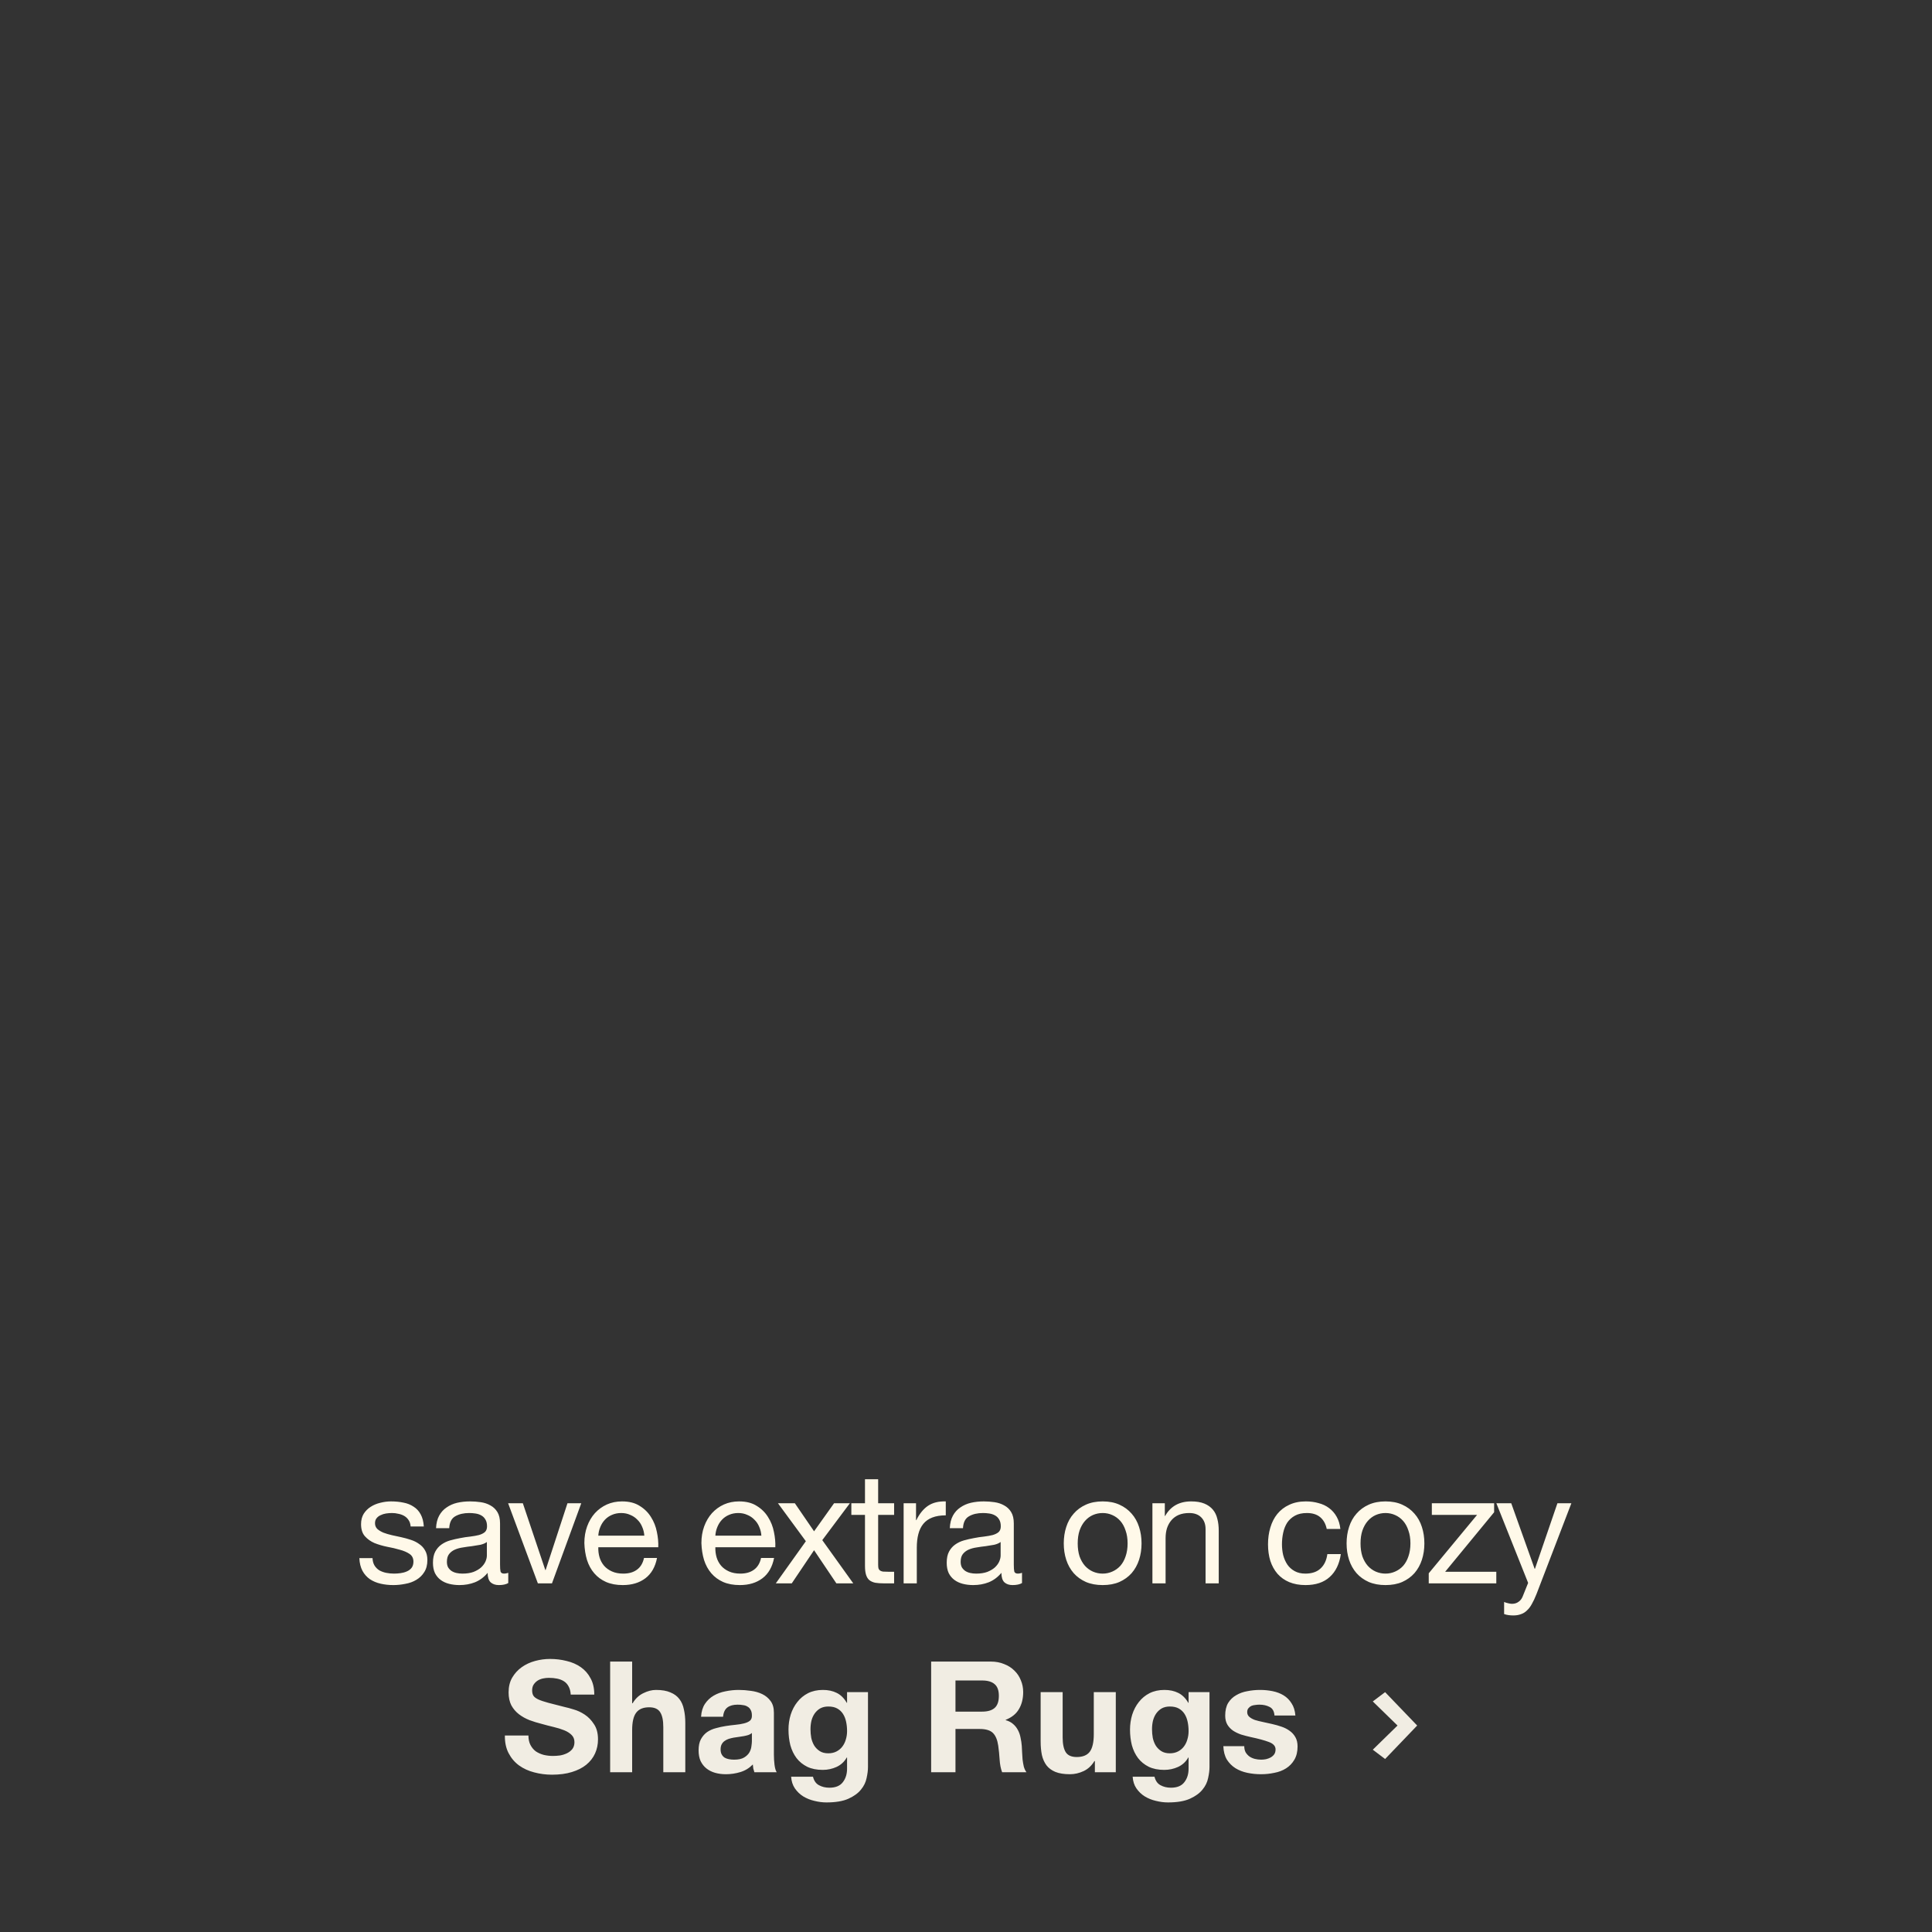 <svg width="399" height="399" viewBox="0 0 399 399" fill="none" xmlns="http://www.w3.org/2000/svg">
<rect x="0" y="0" width="399" height="399" fill="#333333" stroke="none"/>
<path d="M109.132 358.416C109.132 359.184 109.271 359.835 109.548 360.368C109.825 360.901 110.188 361.339 110.636 361.68C111.105 362 111.649 362.245 112.268 362.416C112.887 362.565 113.527 362.64 114.188 362.64C114.636 362.64 115.116 362.608 115.628 362.544C116.14 362.459 116.62 362.309 117.068 362.096C117.516 361.883 117.889 361.595 118.188 361.232C118.487 360.848 118.636 360.368 118.636 359.792C118.636 359.173 118.433 358.672 118.028 358.288C117.644 357.904 117.132 357.584 116.492 357.328C115.852 357.072 115.127 356.848 114.316 356.656C113.505 356.464 112.684 356.251 111.852 356.016C110.999 355.803 110.167 355.547 109.356 355.248C108.545 354.928 107.82 354.523 107.18 354.032C106.54 353.541 106.017 352.933 105.612 352.208C105.228 351.461 105.036 350.565 105.036 349.52C105.036 348.347 105.281 347.333 105.772 346.48C106.284 345.605 106.945 344.88 107.756 344.304C108.567 343.728 109.484 343.301 110.508 343.024C111.532 342.747 112.556 342.608 113.58 342.608C114.775 342.608 115.916 342.747 117.004 343.024C118.113 343.28 119.095 343.707 119.948 344.304C120.801 344.901 121.473 345.669 121.964 346.608C122.476 347.525 122.732 348.645 122.732 349.968H117.868C117.825 349.285 117.676 348.72 117.42 348.272C117.185 347.824 116.865 347.472 116.46 347.216C116.055 346.96 115.585 346.779 115.052 346.672C114.54 346.565 113.975 346.512 113.356 346.512C112.951 346.512 112.545 346.555 112.14 346.64C111.735 346.725 111.361 346.875 111.02 347.088C110.7 347.301 110.433 347.568 110.22 347.888C110.007 348.208 109.9 348.613 109.9 349.104C109.9 349.552 109.985 349.915 110.156 350.192C110.327 350.469 110.657 350.725 111.148 350.96C111.66 351.195 112.353 351.429 113.228 351.664C114.124 351.899 115.287 352.197 116.716 352.56C117.143 352.645 117.729 352.805 118.476 353.04C119.244 353.253 120.001 353.605 120.748 354.096C121.495 354.587 122.135 355.248 122.668 356.08C123.223 356.891 123.5 357.936 123.5 359.216C123.5 360.261 123.297 361.232 122.892 362.128C122.487 363.024 121.879 363.803 121.068 364.464C120.279 365.104 119.287 365.605 118.092 365.968C116.919 366.331 115.553 366.512 113.996 366.512C112.737 366.512 111.511 366.352 110.316 366.032C109.143 365.733 108.097 365.253 107.18 364.592C106.284 363.931 105.569 363.088 105.036 362.064C104.503 361.04 104.247 359.824 104.268 358.416H109.132ZM126.009 343.152H130.553V351.76H130.649C131.225 350.8 131.961 350.107 132.857 349.68C133.753 349.232 134.628 349.008 135.481 349.008C136.697 349.008 137.689 349.179 138.457 349.52C139.247 349.84 139.865 350.299 140.313 350.896C140.761 351.472 141.071 352.187 141.241 353.04C141.433 353.872 141.529 354.8 141.529 355.824V366H136.985V356.656C136.985 355.291 136.772 354.277 136.345 353.616C135.919 352.933 135.161 352.592 134.073 352.592C132.836 352.592 131.94 352.965 131.385 353.712C130.831 354.437 130.553 355.643 130.553 357.328V366H126.009V343.152ZM144.786 354.544C144.85 353.477 145.117 352.592 145.586 351.888C146.055 351.184 146.653 350.619 147.378 350.192C148.103 349.765 148.914 349.467 149.81 349.296C150.727 349.104 151.645 349.008 152.562 349.008C153.394 349.008 154.237 349.072 155.09 349.2C155.943 349.307 156.722 349.531 157.426 349.872C158.13 350.213 158.706 350.693 159.154 351.312C159.602 351.909 159.826 352.709 159.826 353.712V362.32C159.826 363.067 159.869 363.781 159.954 364.464C160.039 365.147 160.189 365.659 160.402 366H155.794C155.709 365.744 155.634 365.488 155.57 365.232C155.527 364.955 155.495 364.677 155.474 364.4C154.749 365.147 153.895 365.669 152.914 365.968C151.933 366.267 150.93 366.416 149.906 366.416C149.117 366.416 148.381 366.32 147.698 366.128C147.015 365.936 146.418 365.637 145.906 365.232C145.394 364.827 144.989 364.315 144.69 363.696C144.413 363.077 144.274 362.341 144.274 361.488C144.274 360.549 144.434 359.781 144.754 359.184C145.095 358.565 145.522 358.075 146.034 357.712C146.567 357.349 147.165 357.083 147.826 356.912C148.509 356.72 149.191 356.571 149.874 356.464C150.557 356.357 151.229 356.272 151.89 356.208C152.551 356.144 153.138 356.048 153.65 355.92C154.162 355.792 154.567 355.611 154.866 355.376C155.165 355.12 155.303 354.757 155.282 354.288C155.282 353.797 155.197 353.413 155.026 353.136C154.877 352.837 154.663 352.613 154.386 352.464C154.13 352.293 153.821 352.187 153.458 352.144C153.117 352.08 152.743 352.048 152.338 352.048C151.442 352.048 150.738 352.24 150.226 352.624C149.714 353.008 149.415 353.648 149.33 354.544H144.786ZM155.282 357.904C155.09 358.075 154.845 358.213 154.546 358.32C154.269 358.405 153.959 358.48 153.618 358.544C153.298 358.608 152.957 358.661 152.594 358.704C152.231 358.747 151.869 358.8 151.506 358.864C151.165 358.928 150.823 359.013 150.482 359.12C150.162 359.227 149.874 359.376 149.618 359.568C149.383 359.739 149.191 359.963 149.042 360.24C148.893 360.517 148.818 360.869 148.818 361.296C148.818 361.701 148.893 362.043 149.042 362.32C149.191 362.597 149.394 362.821 149.65 362.992C149.906 363.141 150.205 363.248 150.546 363.312C150.887 363.376 151.239 363.408 151.602 363.408C152.498 363.408 153.191 363.259 153.682 362.96C154.173 362.661 154.535 362.309 154.77 361.904C155.005 361.477 155.143 361.051 155.186 360.624C155.25 360.197 155.282 359.856 155.282 359.6V357.904ZM171.065 362.096C171.705 362.096 172.27 361.968 172.761 361.712C173.252 361.456 173.657 361.115 173.977 360.688C174.297 360.261 174.532 359.781 174.681 359.248C174.852 358.693 174.937 358.117 174.937 357.52C174.937 356.837 174.873 356.197 174.745 355.6C174.617 354.981 174.404 354.437 174.105 353.968C173.806 353.499 173.412 353.125 172.921 352.848C172.43 352.571 171.812 352.432 171.065 352.432C170.425 352.432 169.87 352.56 169.401 352.816C168.953 353.072 168.569 353.424 168.249 353.872C167.95 354.299 167.726 354.8 167.577 355.376C167.449 355.931 167.385 356.517 167.385 357.136C167.385 357.733 167.438 358.331 167.545 358.928C167.673 359.504 167.876 360.027 168.153 360.496C168.452 360.965 168.836 361.349 169.305 361.648C169.774 361.947 170.361 362.096 171.065 362.096ZM179.257 364.944C179.257 365.605 179.161 366.363 178.969 367.216C178.798 368.069 178.414 368.859 177.817 369.584C177.22 370.331 176.356 370.96 175.225 371.472C174.094 371.984 172.58 372.24 170.681 372.24C169.87 372.24 169.038 372.133 168.185 371.92C167.353 371.728 166.585 371.419 165.881 370.992C165.198 370.565 164.622 370.011 164.153 369.328C163.705 368.667 163.449 367.867 163.385 366.928H167.897C168.11 367.781 168.526 368.368 169.145 368.688C169.764 369.029 170.478 369.2 171.289 369.2C172.569 369.2 173.497 368.816 174.073 368.048C174.67 367.28 174.958 366.309 174.937 365.136V362.96H174.873C174.382 363.835 173.678 364.485 172.761 364.912C171.865 365.317 170.916 365.52 169.913 365.52C168.676 365.52 167.609 365.307 166.713 364.88C165.817 364.432 165.081 363.835 164.505 363.088C163.929 362.32 163.502 361.435 163.225 360.432C162.969 359.408 162.841 358.331 162.841 357.2C162.841 356.133 162.99 355.109 163.289 354.128C163.609 353.125 164.068 352.251 164.665 351.504C165.262 350.736 165.998 350.128 166.873 349.68C167.769 349.232 168.793 349.008 169.945 349.008C171.033 349.008 171.982 349.211 172.793 349.616C173.625 350.021 174.318 350.704 174.873 351.664H174.937V349.456H179.257V364.944ZM197.326 353.488H202.83C203.982 353.488 204.846 353.232 205.422 352.72C205.998 352.208 206.286 351.376 206.286 350.224C206.286 349.115 205.998 348.315 205.422 347.824C204.846 347.312 203.982 347.056 202.83 347.056H197.326V353.488ZM192.302 343.152H204.622C205.646 343.152 206.563 343.323 207.374 343.664C208.206 343.984 208.91 344.432 209.486 345.008C210.083 345.584 210.531 346.256 210.83 347.024C211.15 347.771 211.31 348.581 211.31 349.456C211.31 350.8 211.022 351.963 210.446 352.944C209.891 353.925 208.974 354.672 207.694 355.184V355.248C208.312 355.419 208.824 355.685 209.23 356.048C209.635 356.389 209.966 356.805 210.222 357.296C210.478 357.765 210.659 358.288 210.766 358.864C210.894 359.44 210.979 360.016 211.022 360.592C211.043 360.955 211.064 361.381 211.086 361.872C211.107 362.363 211.139 362.864 211.182 363.376C211.246 363.888 211.331 364.379 211.438 364.848C211.566 365.296 211.747 365.68 211.982 366H206.958C206.68 365.275 206.51 364.411 206.446 363.408C206.382 362.405 206.286 361.445 206.158 360.528C205.987 359.333 205.624 358.459 205.07 357.904C204.515 357.349 203.608 357.072 202.35 357.072H197.326V366H192.302V343.152ZM230.436 366H226.116V363.696H226.02C225.444 364.656 224.697 365.349 223.78 365.776C222.862 366.203 221.924 366.416 220.964 366.416C219.748 366.416 218.745 366.256 217.956 365.936C217.188 365.616 216.58 365.168 216.132 364.592C215.684 363.995 215.364 363.28 215.172 362.448C215.001 361.595 214.916 360.656 214.916 359.632V349.456H219.46V358.8C219.46 360.165 219.673 361.189 220.1 361.872C220.526 362.533 221.284 362.864 222.372 362.864C223.609 362.864 224.505 362.501 225.06 361.776C225.614 361.029 225.892 359.813 225.892 358.128V349.456H230.436V366ZM241.596 362.096C242.236 362.096 242.802 361.968 243.292 361.712C243.783 361.456 244.188 361.115 244.508 360.688C244.828 360.261 245.063 359.781 245.212 359.248C245.383 358.693 245.468 358.117 245.468 357.52C245.468 356.837 245.404 356.197 245.276 355.6C245.148 354.981 244.935 354.437 244.636 353.968C244.338 353.499 243.943 353.125 243.452 352.848C242.962 352.571 242.343 352.432 241.596 352.432C240.956 352.432 240.402 352.56 239.932 352.816C239.484 353.072 239.1 353.424 238.78 353.872C238.482 354.299 238.258 354.8 238.108 355.376C237.98 355.931 237.916 356.517 237.916 357.136C237.916 357.733 237.97 358.331 238.076 358.928C238.204 359.504 238.407 360.027 238.684 360.496C238.983 360.965 239.367 361.349 239.836 361.648C240.306 361.947 240.892 362.096 241.596 362.096ZM249.788 364.944C249.788 365.605 249.692 366.363 249.5 367.216C249.33 368.069 248.946 368.859 248.348 369.584C247.751 370.331 246.887 370.96 245.756 371.472C244.626 371.984 243.111 372.24 241.212 372.24C240.402 372.24 239.57 372.133 238.716 371.92C237.884 371.728 237.116 371.419 236.412 370.992C235.73 370.565 235.154 370.011 234.684 369.328C234.236 368.667 233.98 367.867 233.916 366.928H238.428C238.642 367.781 239.058 368.368 239.676 368.688C240.295 369.029 241.01 369.2 241.82 369.2C243.1 369.2 244.028 368.816 244.604 368.048C245.202 367.28 245.49 366.309 245.468 365.136V362.96H245.404C244.914 363.835 244.21 364.485 243.292 364.912C242.396 365.317 241.447 365.52 240.444 365.52C239.207 365.52 238.14 365.307 237.244 364.88C236.348 364.432 235.612 363.835 235.036 363.088C234.46 362.32 234.034 361.435 233.756 360.432C233.5 359.408 233.372 358.331 233.372 357.2C233.372 356.133 233.522 355.109 233.82 354.128C234.14 353.125 234.599 352.251 235.196 351.504C235.794 350.736 236.53 350.128 237.404 349.68C238.3 349.232 239.324 349.008 240.476 349.008C241.564 349.008 242.514 349.211 243.324 349.616C244.156 350.021 244.85 350.704 245.404 351.664H245.468V349.456H249.788V364.944ZM256.967 360.624C256.967 361.115 257.063 361.541 257.255 361.904C257.468 362.245 257.735 362.533 258.055 362.768C258.375 362.981 258.737 363.141 259.143 363.248C259.569 363.355 260.007 363.408 260.455 363.408C260.775 363.408 261.105 363.376 261.447 363.312C261.809 363.227 262.129 363.109 262.407 362.96C262.705 362.789 262.951 362.576 263.143 362.32C263.335 362.043 263.431 361.701 263.431 361.296C263.431 360.613 262.972 360.101 262.055 359.76C261.159 359.419 259.9 359.077 258.279 358.736C257.617 358.587 256.967 358.416 256.327 358.224C255.708 358.011 255.153 357.744 254.663 357.424C254.172 357.083 253.777 356.667 253.479 356.176C253.18 355.664 253.031 355.045 253.031 354.32C253.031 353.253 253.233 352.379 253.639 351.696C254.065 351.013 254.62 350.48 255.303 350.096C255.985 349.691 256.753 349.413 257.607 349.264C258.46 349.093 259.335 349.008 260.231 349.008C261.127 349.008 261.991 349.093 262.823 349.264C263.676 349.435 264.433 349.723 265.095 350.128C265.756 350.533 266.3 351.077 266.727 351.76C267.175 352.421 267.441 353.264 267.527 354.288H263.207C263.143 353.413 262.812 352.827 262.215 352.528C261.617 352.208 260.913 352.048 260.103 352.048C259.847 352.048 259.569 352.069 259.271 352.112C258.972 352.133 258.695 352.197 258.439 352.304C258.204 352.411 258.001 352.571 257.831 352.784C257.66 352.976 257.575 353.243 257.575 353.584C257.575 353.989 257.724 354.32 258.023 354.576C258.321 354.832 258.705 355.045 259.175 355.216C259.665 355.365 260.22 355.504 260.839 355.632C261.457 355.76 262.087 355.899 262.727 356.048C263.388 356.197 264.028 356.379 264.647 356.592C265.287 356.805 265.852 357.093 266.343 357.456C266.833 357.797 267.228 358.235 267.527 358.768C267.825 359.28 267.975 359.92 267.975 360.688C267.975 361.776 267.751 362.693 267.303 363.44C266.876 364.165 266.311 364.752 265.607 365.2C264.903 365.648 264.092 365.957 263.175 366.128C262.279 366.32 261.361 366.416 260.423 366.416C259.463 366.416 258.524 366.32 257.607 366.128C256.689 365.936 255.868 365.616 255.143 365.168C254.439 364.72 253.852 364.133 253.383 363.408C252.935 362.661 252.689 361.733 252.647 360.624H256.967Z" fill="#F1EDE3"/>
<path d="M286.054 363.272L283.51 361.352L289.126 355.864V356.856L283.51 351.384L286.054 349.464L292.678 356.36L286.054 363.272Z" fill="#F1EDE3"/>
<path d="M76.934 321.784C76.956 322.381 77.094 322.893 77.35 323.32C77.606 323.725 77.937 324.056 78.343 324.312C78.769 324.547 79.239 324.717 79.751 324.824C80.284 324.931 80.828 324.984 81.382 324.984C81.809 324.984 82.257 324.952 82.727 324.888C83.196 324.824 83.623 324.707 84.007 324.536C84.412 324.365 84.743 324.12 84.999 323.8C85.254 323.459 85.382 323.032 85.382 322.52C85.382 321.816 85.116 321.283 84.582 320.92C84.049 320.557 83.377 320.269 82.567 320.056C81.777 319.821 80.913 319.619 79.975 319.448C79.036 319.256 78.161 319 77.35 318.68C76.561 318.339 75.9 317.869 75.367 317.272C74.833 316.675 74.567 315.843 74.567 314.776C74.567 313.944 74.748 313.229 75.111 312.632C75.495 312.035 75.975 311.555 76.55 311.192C77.148 310.808 77.809 310.531 78.534 310.36C79.281 310.168 80.017 310.072 80.743 310.072C81.681 310.072 82.545 310.157 83.335 310.328C84.124 310.477 84.817 310.755 85.415 311.16C86.033 311.544 86.524 312.077 86.886 312.76C87.249 313.421 87.463 314.253 87.526 315.256H84.806C84.764 314.723 84.625 314.285 84.391 313.944C84.156 313.581 83.857 313.293 83.495 313.08C83.132 312.867 82.727 312.717 82.278 312.632C81.852 312.525 81.415 312.472 80.966 312.472C80.561 312.472 80.145 312.504 79.719 312.568C79.313 312.632 78.94 312.749 78.599 312.92C78.257 313.069 77.98 313.283 77.766 313.56C77.553 313.816 77.447 314.157 77.447 314.584C77.447 315.053 77.606 315.448 77.927 315.768C78.268 316.067 78.695 316.323 79.207 316.536C79.719 316.728 80.294 316.899 80.934 317.048C81.575 317.176 82.215 317.315 82.855 317.464C83.537 317.613 84.198 317.795 84.838 318.008C85.5 318.221 86.076 318.509 86.567 318.872C87.079 319.213 87.484 319.651 87.782 320.184C88.103 320.717 88.263 321.379 88.263 322.168C88.263 323.171 88.049 324.003 87.623 324.664C87.217 325.325 86.673 325.859 85.99 326.264C85.329 326.669 84.572 326.947 83.719 327.096C82.886 327.267 82.055 327.352 81.222 327.352C80.305 327.352 79.43 327.256 78.599 327.064C77.766 326.872 77.031 326.563 76.391 326.136C75.751 325.688 75.239 325.112 74.855 324.408C74.471 323.683 74.257 322.808 74.215 321.784H76.934ZM104.966 326.936C104.497 327.213 103.846 327.352 103.014 327.352C102.31 327.352 101.745 327.16 101.318 326.776C100.913 326.371 100.71 325.72 100.71 324.824C99.964 325.72 99.089 326.371 98.087 326.776C97.105 327.16 96.038 327.352 94.886 327.352C94.14 327.352 93.425 327.267 92.743 327.096C92.081 326.925 91.505 326.659 91.014 326.296C90.524 325.933 90.129 325.464 89.831 324.888C89.553 324.291 89.415 323.576 89.415 322.744C89.415 321.805 89.575 321.037 89.894 320.44C90.215 319.843 90.63 319.363 91.142 319C91.676 318.616 92.273 318.328 92.934 318.136C93.617 317.944 94.311 317.784 95.014 317.656C95.761 317.507 96.465 317.4 97.126 317.336C97.809 317.251 98.406 317.144 98.918 317.016C99.43 316.867 99.836 316.664 100.134 316.408C100.433 316.131 100.582 315.736 100.582 315.224C100.582 314.627 100.465 314.147 100.23 313.784C100.017 313.421 99.729 313.144 99.367 312.952C99.025 312.76 98.63 312.632 98.183 312.568C97.756 312.504 97.329 312.472 96.903 312.472C95.751 312.472 94.79 312.696 94.022 313.144C93.254 313.571 92.838 314.392 92.775 315.608H90.055C90.097 314.584 90.311 313.72 90.695 313.016C91.079 312.312 91.591 311.747 92.231 311.32C92.871 310.872 93.596 310.552 94.406 310.36C95.239 310.168 96.124 310.072 97.062 310.072C97.809 310.072 98.545 310.125 99.27 310.232C100.017 310.339 100.689 310.563 101.286 310.904C101.884 311.224 102.364 311.683 102.726 312.28C103.089 312.877 103.27 313.656 103.27 314.616V323.128C103.27 323.768 103.302 324.237 103.366 324.536C103.452 324.835 103.708 324.984 104.134 324.984C104.369 324.984 104.646 324.931 104.966 324.824V326.936ZM100.55 318.456C100.209 318.712 99.761 318.904 99.207 319.032C98.652 319.139 98.065 319.235 97.447 319.32C96.849 319.384 96.241 319.469 95.623 319.576C95.004 319.661 94.449 319.811 93.959 320.024C93.468 320.237 93.062 320.547 92.743 320.952C92.444 321.336 92.294 321.869 92.294 322.552C92.294 323 92.38 323.384 92.55 323.704C92.743 324.003 92.977 324.248 93.254 324.44C93.553 324.632 93.894 324.771 94.278 324.856C94.662 324.941 95.068 324.984 95.495 324.984C96.391 324.984 97.159 324.867 97.799 324.632C98.439 324.376 98.961 324.067 99.367 323.704C99.772 323.32 100.07 322.915 100.262 322.488C100.454 322.04 100.55 321.624 100.55 321.24V318.456ZM113.994 327H111.082L104.938 310.456H107.978L112.618 324.248H112.682L117.194 310.456H120.042L113.994 327ZM133.066 317.144C133.023 316.504 132.874 315.896 132.618 315.32C132.383 314.744 132.053 314.253 131.626 313.848C131.221 313.421 130.73 313.091 130.154 312.856C129.599 312.6 128.981 312.472 128.298 312.472C127.594 312.472 126.954 312.6 126.378 312.856C125.823 313.091 125.343 313.421 124.938 313.848C124.533 314.275 124.213 314.776 123.978 315.352C123.743 315.907 123.605 316.504 123.562 317.144H133.066ZM135.69 321.752C135.327 323.608 134.527 325.005 133.29 325.944C132.053 326.883 130.495 327.352 128.618 327.352C127.295 327.352 126.143 327.139 125.162 326.712C124.202 326.285 123.391 325.688 122.73 324.92C122.069 324.152 121.567 323.235 121.226 322.168C120.906 321.101 120.725 319.939 120.682 318.68C120.682 317.421 120.874 316.269 121.258 315.224C121.642 314.179 122.175 313.272 122.858 312.504C123.562 311.736 124.383 311.139 125.322 310.712C126.282 310.285 127.327 310.072 128.458 310.072C129.93 310.072 131.146 310.381 132.106 311C133.087 311.597 133.866 312.365 134.442 313.304C135.039 314.243 135.445 315.267 135.658 316.376C135.893 317.485 135.989 318.541 135.946 319.544H123.562C123.541 320.269 123.626 320.963 123.818 321.624C124.01 322.264 124.319 322.84 124.746 323.352C125.173 323.843 125.717 324.237 126.378 324.536C127.039 324.835 127.818 324.984 128.714 324.984C129.866 324.984 130.805 324.717 131.53 324.184C132.277 323.651 132.767 322.84 133.002 321.752H135.69ZM157.24 317.144C157.197 316.504 157.048 315.896 156.792 315.32C156.557 314.744 156.226 314.253 155.8 313.848C155.394 313.421 154.904 313.091 154.328 312.856C153.773 312.6 153.154 312.472 152.472 312.472C151.768 312.472 151.128 312.6 150.552 312.856C149.997 313.091 149.517 313.421 149.112 313.848C148.706 314.275 148.386 314.776 148.152 315.352C147.917 315.907 147.778 316.504 147.736 317.144H157.24ZM159.864 321.752C159.501 323.608 158.701 325.005 157.464 325.944C156.226 326.883 154.669 327.352 152.792 327.352C151.469 327.352 150.317 327.139 149.336 326.712C148.376 326.285 147.565 325.688 146.904 324.92C146.242 324.152 145.741 323.235 145.4 322.168C145.08 321.101 144.898 319.939 144.856 318.68C144.856 317.421 145.048 316.269 145.432 315.224C145.816 314.179 146.349 313.272 147.032 312.504C147.736 311.736 148.557 311.139 149.496 310.712C150.456 310.285 151.501 310.072 152.632 310.072C154.104 310.072 155.32 310.381 156.28 311C157.261 311.597 158.04 312.365 158.616 313.304C159.213 314.243 159.618 315.267 159.832 316.376C160.066 317.485 160.162 318.541 160.12 319.544H147.736C147.714 320.269 147.8 320.963 147.992 321.624C148.184 322.264 148.493 322.84 148.92 323.352C149.346 323.843 149.89 324.237 150.552 324.536C151.213 324.835 151.992 324.984 152.888 324.984C154.04 324.984 154.978 324.717 155.704 324.184C156.45 323.651 156.941 322.84 157.176 321.752H159.864ZM166.427 318.296L160.667 310.456H164.155L168.123 316.248L172.251 310.456H175.515L169.819 318.072L176.219 327H172.731L168.123 320.152L163.515 327H160.219L166.427 318.296ZM181.358 310.456H184.654V312.856H181.358V323.128C181.358 323.448 181.379 323.704 181.422 323.896C181.486 324.088 181.592 324.237 181.742 324.344C181.891 324.451 182.094 324.525 182.35 324.568C182.627 324.589 182.979 324.6 183.406 324.6H184.654V327H182.574C181.87 327 181.262 326.957 180.75 326.872C180.259 326.765 179.854 326.584 179.534 326.328C179.235 326.072 179.011 325.709 178.862 325.24C178.712 324.771 178.638 324.152 178.638 323.384V312.856H175.822V310.456H178.638V305.496H181.358V310.456ZM186.619 310.456H189.179V313.944H189.243C189.905 312.6 190.715 311.608 191.675 310.968C192.635 310.328 193.851 310.029 195.323 310.072V312.952C194.235 312.952 193.307 313.101 192.539 313.4C191.771 313.699 191.153 314.136 190.683 314.712C190.214 315.288 189.873 315.992 189.659 316.824C189.446 317.635 189.339 318.573 189.339 319.64V327H186.619V310.456ZM211.068 326.936C210.598 327.213 209.948 327.352 209.116 327.352C208.412 327.352 207.846 327.16 207.42 326.776C207.014 326.371 206.812 325.72 206.812 324.824C206.065 325.72 205.19 326.371 204.188 326.776C203.206 327.16 202.14 327.352 200.988 327.352C200.241 327.352 199.526 327.267 198.844 327.096C198.182 326.925 197.606 326.659 197.116 326.296C196.625 325.933 196.23 325.464 195.932 324.888C195.654 324.291 195.516 323.576 195.516 322.744C195.516 321.805 195.676 321.037 195.996 320.44C196.316 319.843 196.732 319.363 197.244 319C197.777 318.616 198.374 318.328 199.036 318.136C199.718 317.944 200.412 317.784 201.116 317.656C201.862 317.507 202.566 317.4 203.228 317.336C203.91 317.251 204.508 317.144 205.02 317.016C205.532 316.867 205.937 316.664 206.236 316.408C206.534 316.131 206.684 315.736 206.684 315.224C206.684 314.627 206.566 314.147 206.332 313.784C206.118 313.421 205.83 313.144 205.468 312.952C205.126 312.76 204.732 312.632 204.284 312.568C203.857 312.504 203.43 312.472 203.004 312.472C201.852 312.472 200.892 312.696 200.124 313.144C199.356 313.571 198.94 314.392 198.876 315.608H196.156C196.198 314.584 196.412 313.72 196.796 313.016C197.18 312.312 197.692 311.747 198.332 311.32C198.972 310.872 199.697 310.552 200.508 310.36C201.34 310.168 202.225 310.072 203.164 310.072C203.91 310.072 204.646 310.125 205.372 310.232C206.118 310.339 206.79 310.563 207.388 310.904C207.985 311.224 208.465 311.683 208.828 312.28C209.19 312.877 209.372 313.656 209.372 314.616V323.128C209.372 323.768 209.404 324.237 209.468 324.536C209.553 324.835 209.809 324.984 210.236 324.984C210.47 324.984 210.748 324.931 211.068 324.824V326.936ZM206.652 318.456C206.31 318.712 205.862 318.904 205.308 319.032C204.753 319.139 204.166 319.235 203.548 319.32C202.95 319.384 202.342 319.469 201.724 319.576C201.105 319.661 200.55 319.811 200.06 320.024C199.569 320.237 199.164 320.547 198.844 320.952C198.545 321.336 198.396 321.869 198.396 322.552C198.396 323 198.481 323.384 198.652 323.704C198.844 324.003 199.078 324.248 199.356 324.44C199.654 324.632 199.996 324.771 200.38 324.856C200.764 324.941 201.169 324.984 201.596 324.984C202.492 324.984 203.26 324.867 203.9 324.632C204.54 324.376 205.062 324.067 205.468 323.704C205.873 323.32 206.172 322.915 206.364 322.488C206.556 322.04 206.652 321.624 206.652 321.24V318.456ZM222.57 318.744C222.57 319.747 222.698 320.643 222.954 321.432C223.231 322.2 223.604 322.851 224.074 323.384C224.543 323.896 225.087 324.291 225.706 324.568C226.346 324.845 227.018 324.984 227.722 324.984C228.426 324.984 229.087 324.845 229.706 324.568C230.346 324.291 230.9 323.896 231.37 323.384C231.839 322.851 232.202 322.2 232.458 321.432C232.735 320.643 232.874 319.747 232.874 318.744C232.874 317.741 232.735 316.856 232.458 316.088C232.202 315.299 231.839 314.637 231.37 314.104C230.9 313.571 230.346 313.165 229.706 312.888C229.087 312.611 228.426 312.472 227.722 312.472C227.018 312.472 226.346 312.611 225.706 312.888C225.087 313.165 224.543 313.571 224.074 314.104C223.604 314.637 223.231 315.299 222.954 316.088C222.698 316.856 222.57 317.741 222.57 318.744ZM219.69 318.744C219.69 317.528 219.86 316.397 220.202 315.352C220.543 314.285 221.055 313.368 221.738 312.6C222.42 311.811 223.263 311.192 224.266 310.744C225.268 310.296 226.42 310.072 227.722 310.072C229.044 310.072 230.196 310.296 231.178 310.744C232.18 311.192 233.023 311.811 233.706 312.6C234.388 313.368 234.9 314.285 235.242 315.352C235.583 316.397 235.754 317.528 235.754 318.744C235.754 319.96 235.583 321.091 235.242 322.136C234.9 323.181 234.388 324.099 233.706 324.888C233.023 325.656 232.18 326.264 231.178 326.712C230.196 327.139 229.044 327.352 227.722 327.352C226.42 327.352 225.268 327.139 224.266 326.712C223.263 326.264 222.42 325.656 221.738 324.888C221.055 324.099 220.543 323.181 220.202 322.136C219.86 321.091 219.69 319.96 219.69 318.744ZM238 310.456H240.56V313.08H240.624C241.755 311.075 243.547 310.072 246 310.072C247.088 310.072 247.995 310.221 248.72 310.52C249.446 310.819 250.032 311.235 250.48 311.768C250.928 312.301 251.238 312.941 251.408 313.688C251.6 314.413 251.696 315.224 251.696 316.12V327H248.976V315.8C248.976 314.776 248.678 313.965 248.08 313.368C247.483 312.771 246.662 312.472 245.616 312.472C244.784 312.472 244.059 312.6 243.44 312.856C242.843 313.112 242.342 313.475 241.936 313.944C241.531 314.413 241.222 314.968 241.008 315.608C240.816 316.227 240.72 316.909 240.72 317.656V327H238V310.456ZM274 315.768C273.787 314.723 273.339 313.912 272.656 313.336C271.973 312.76 271.056 312.472 269.904 312.472C268.923 312.472 268.101 312.653 267.44 313.016C266.779 313.379 266.245 313.859 265.84 314.456C265.456 315.053 265.179 315.747 265.008 316.536C264.837 317.304 264.752 318.104 264.752 318.936C264.752 319.704 264.837 320.451 265.008 321.176C265.2 321.901 265.488 322.552 265.872 323.128C266.256 323.683 266.757 324.131 267.376 324.472C267.995 324.813 268.731 324.984 269.584 324.984C270.928 324.984 271.973 324.632 272.72 323.928C273.488 323.224 273.957 322.232 274.128 320.952H276.912C276.613 323 275.845 324.579 274.608 325.688C273.392 326.797 271.728 327.352 269.616 327.352C268.357 327.352 267.237 327.149 266.256 326.744C265.296 326.339 264.485 325.763 263.824 325.016C263.184 324.269 262.693 323.384 262.352 322.36C262.032 321.315 261.872 320.173 261.872 318.936C261.872 317.699 262.032 316.547 262.352 315.48C262.672 314.392 263.152 313.453 263.792 312.664C264.453 311.853 265.275 311.224 266.256 310.776C267.237 310.307 268.379 310.072 269.68 310.072C270.619 310.072 271.493 310.189 272.304 310.424C273.136 310.637 273.861 310.979 274.48 311.448C275.12 311.917 275.643 312.515 276.048 313.24C276.453 313.944 276.709 314.787 276.816 315.768H274ZM280.98 318.744C280.98 319.747 281.108 320.643 281.364 321.432C281.641 322.2 282.014 322.851 282.484 323.384C282.953 323.896 283.497 324.291 284.116 324.568C284.756 324.845 285.428 324.984 286.132 324.984C286.836 324.984 287.497 324.845 288.116 324.568C288.756 324.291 289.31 323.896 289.78 323.384C290.249 322.851 290.612 322.2 290.868 321.432C291.145 320.643 291.284 319.747 291.284 318.744C291.284 317.741 291.145 316.856 290.868 316.088C290.612 315.299 290.249 314.637 289.78 314.104C289.31 313.571 288.756 313.165 288.116 312.888C287.497 312.611 286.836 312.472 286.132 312.472C285.428 312.472 284.756 312.611 284.116 312.888C283.497 313.165 282.953 313.571 282.484 314.104C282.014 314.637 281.641 315.299 281.364 316.088C281.108 316.856 280.98 317.741 280.98 318.744ZM278.1 318.744C278.1 317.528 278.27 316.397 278.612 315.352C278.953 314.285 279.465 313.368 280.148 312.6C280.83 311.811 281.673 311.192 282.676 310.744C283.678 310.296 284.83 310.072 286.132 310.072C287.454 310.072 288.606 310.296 289.588 310.744C290.59 311.192 291.433 311.811 292.116 312.6C292.798 313.368 293.31 314.285 293.652 315.352C293.993 316.397 294.164 317.528 294.164 318.744C294.164 319.96 293.993 321.091 293.652 322.136C293.31 323.181 292.798 324.099 292.116 324.888C291.433 325.656 290.59 326.264 289.588 326.712C288.606 327.139 287.454 327.352 286.132 327.352C284.83 327.352 283.678 327.139 282.676 326.712C281.673 326.264 280.83 325.656 280.148 324.888C279.465 324.099 278.953 323.181 278.612 322.136C278.27 321.091 278.1 319.96 278.1 318.744ZM295.066 324.92L305.05 312.856H295.706V310.456H308.57V312.312L298.458 324.6H309.018V327H295.066V324.92ZM317.321 329.208C317.001 330.019 316.681 330.701 316.361 331.256C316.063 331.811 315.721 332.259 315.337 332.6C314.975 332.963 314.559 333.219 314.089 333.368C313.641 333.539 313.119 333.624 312.521 333.624C312.201 333.624 311.881 333.603 311.561 333.56C311.241 333.517 310.932 333.443 310.633 333.336V330.84C310.868 330.947 311.135 331.032 311.433 331.096C311.753 331.181 312.02 331.224 312.233 331.224C312.788 331.224 313.247 331.085 313.609 330.808C313.993 330.552 314.281 330.179 314.473 329.688L315.593 326.904L309.033 310.456H312.105L316.937 323.992H317.001L321.641 310.456H324.521L317.321 329.208Z" fill="#FFF9E9"/>
</svg>

